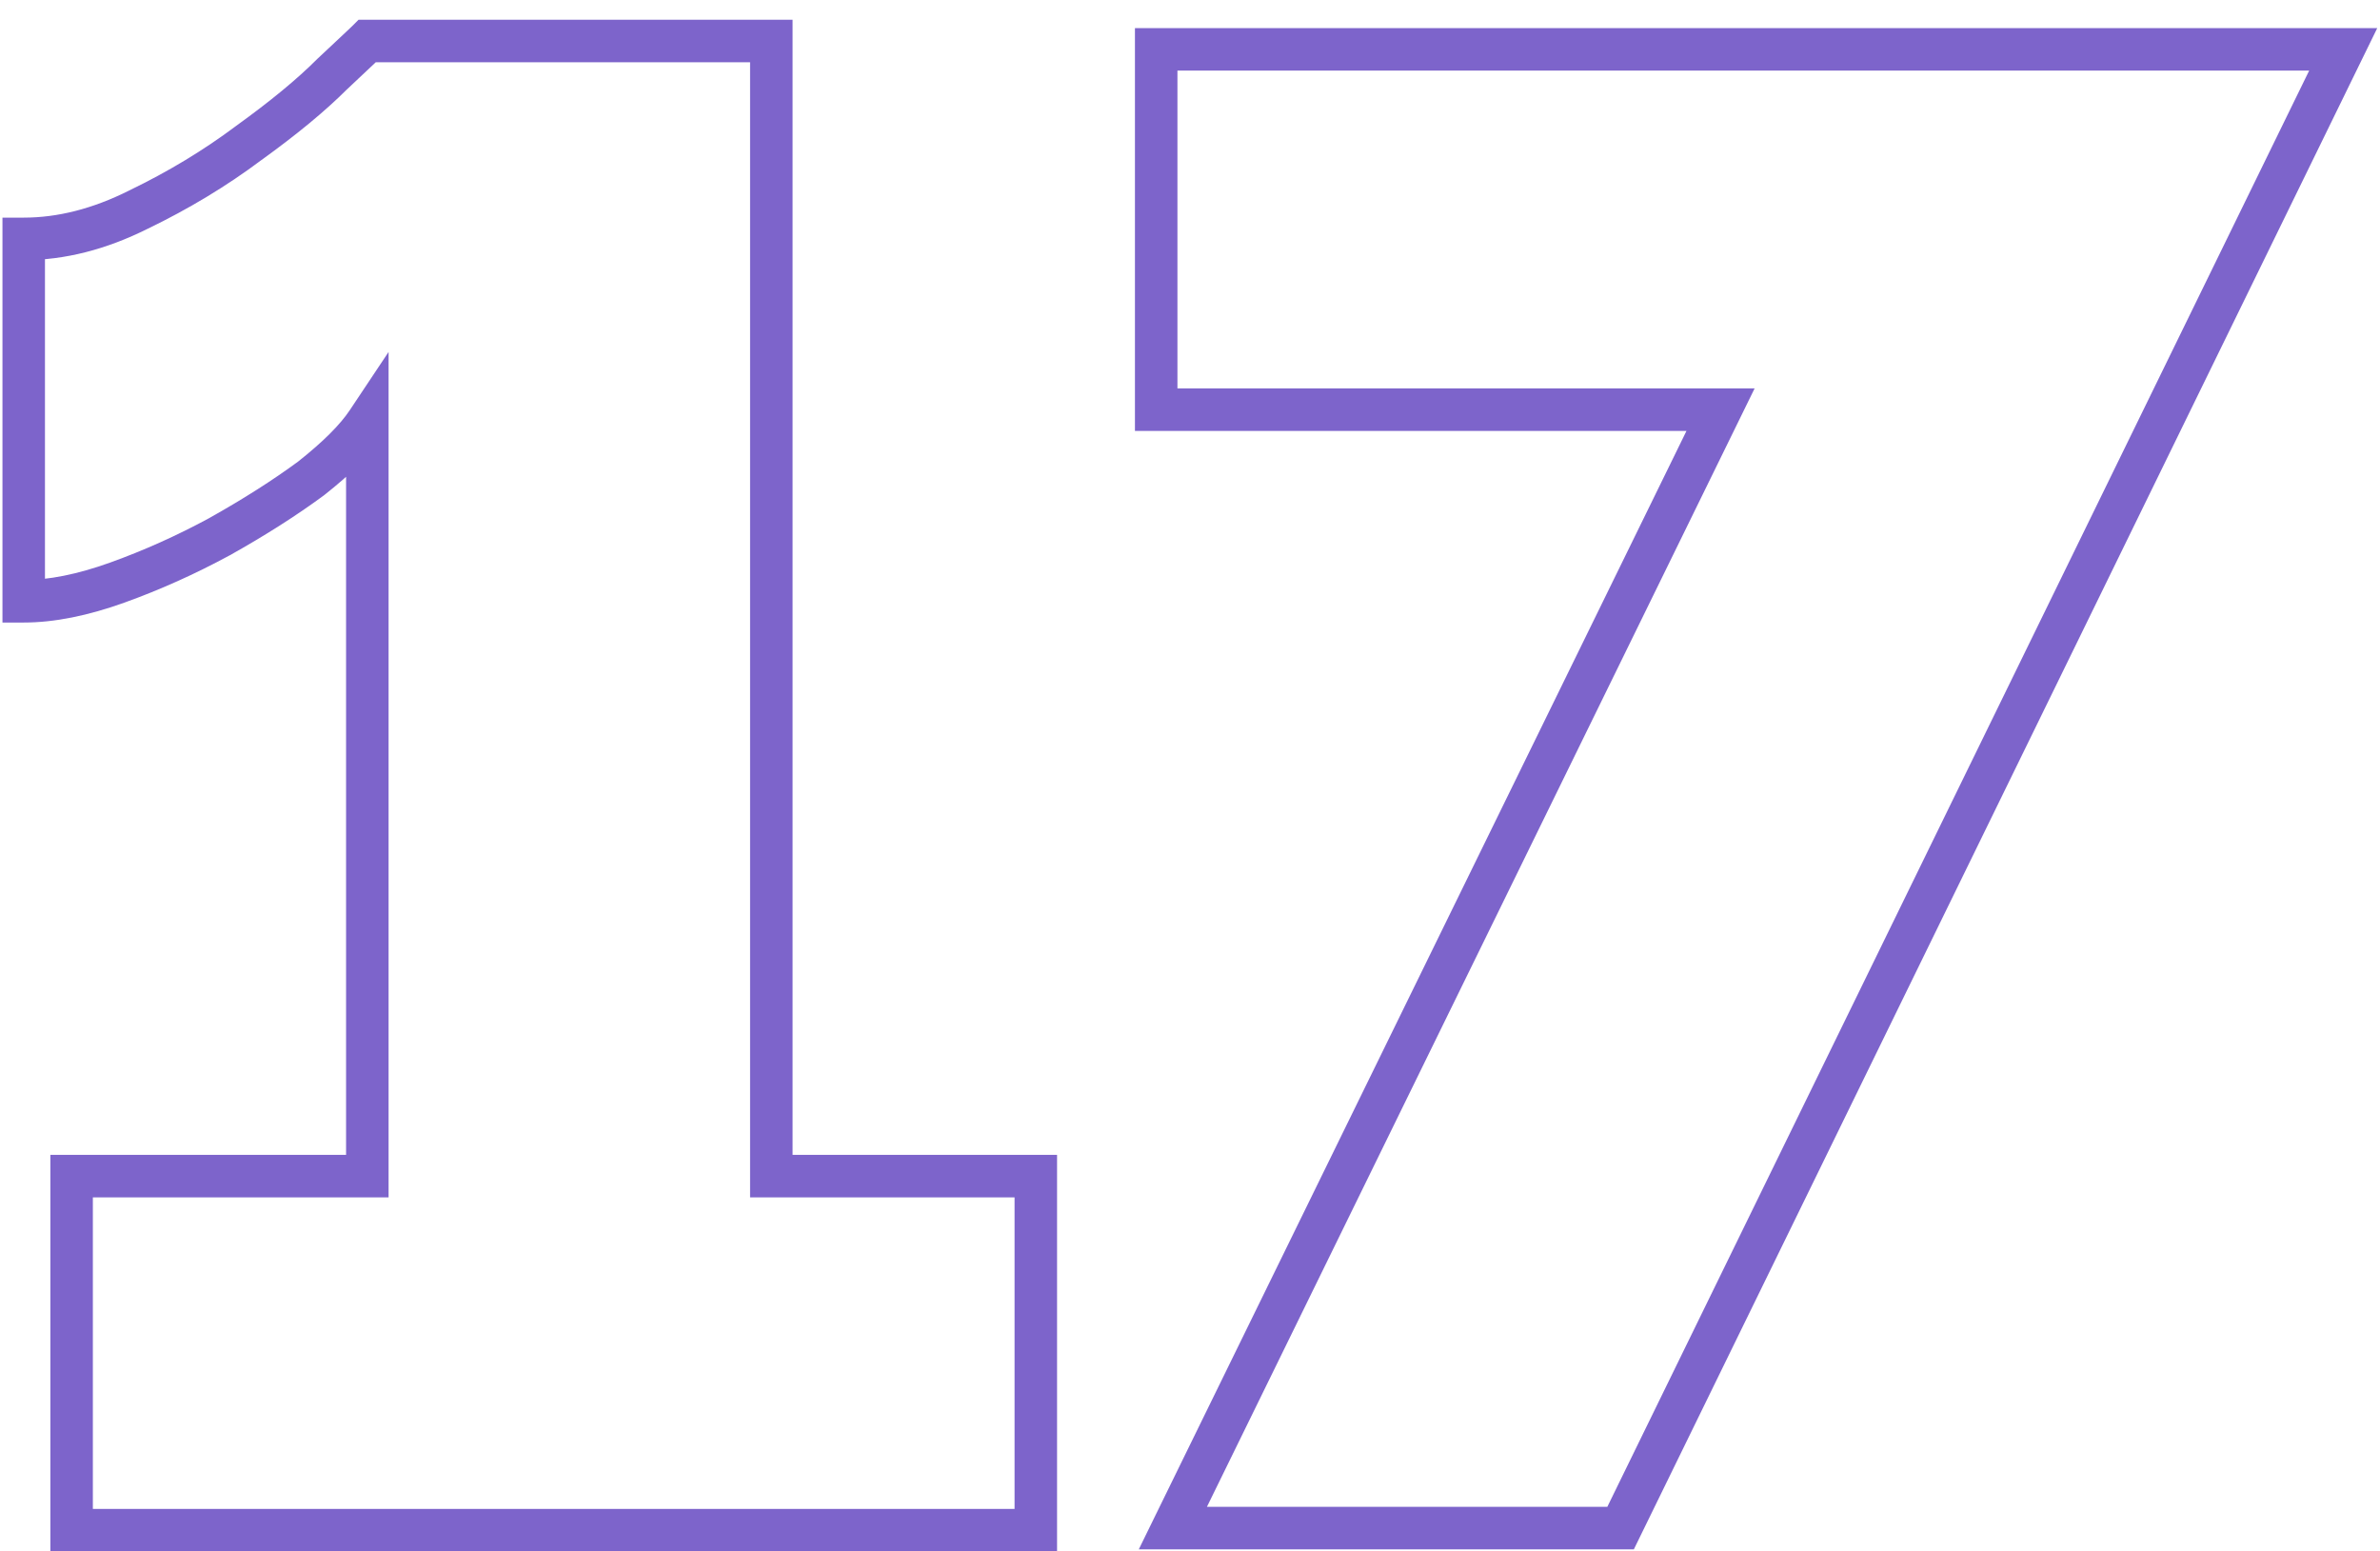 <?xml version="1.0" encoding="UTF-8"?> <svg xmlns="http://www.w3.org/2000/svg" width="112" height="73" viewBox="0 0 112 73" fill="none"> <path d="M48.744 55.34H49.744V54.34H48.744V55.34ZM48.744 72V73H49.744V72H48.744ZM3.37 72H2.37V73H3.37V72ZM3.37 55.34V54.34H2.37V55.34H3.37ZM17.286 55.34V56.34H18.286V55.34H17.286ZM17.286 19.864H18.286V16.561L16.454 19.309L17.286 19.864ZM14.64 22.51L15.233 23.315L15.247 23.305L15.26 23.295L14.64 22.51ZM10.328 25.254L10.804 26.133L10.817 26.127L10.328 25.254ZM5.526 27.41L5.865 28.351L5.865 28.351L5.526 27.41ZM1.116 28.292H0.116V29.292H1.116V28.292ZM1.116 11.24V10.24H0.116V11.24H1.116ZM6.506 9.868L6.071 8.967L6.059 8.974L6.506 9.868ZM11.7 6.732L11.116 5.92L11.108 5.926L11.1 5.932L11.7 6.732ZM15.62 3.498L14.936 2.768L14.924 2.779L14.913 2.791L15.62 3.498ZM17.286 1.93V0.93H16.872L16.579 1.223L17.286 1.93ZM36.298 1.93H37.298V0.93H36.298V1.93ZM36.298 55.34H35.298V56.34H36.298V55.34ZM47.744 55.34V72H49.744V55.34H47.744ZM48.744 71H3.37V73H48.744V71ZM4.37 72V55.34H2.37V72H4.37ZM3.37 56.34H17.286V54.34H3.37V56.34ZM18.286 55.34V19.864H16.286V55.34H18.286ZM16.454 19.309C16.016 19.966 15.227 20.772 14.02 21.725L15.26 23.295C16.535 22.288 17.511 21.329 18.118 20.419L16.454 19.309ZM14.047 21.705C12.845 22.59 11.444 23.483 9.839 24.381L10.817 26.127C12.479 25.196 13.952 24.259 15.233 23.315L14.047 21.705ZM9.852 24.375C8.327 25.201 6.772 25.899 5.187 26.469L5.865 28.351C7.547 27.745 9.193 27.006 10.804 26.133L9.852 24.375ZM5.187 26.469C3.629 27.03 2.276 27.292 1.116 27.292V29.292C2.569 29.292 4.156 28.966 5.865 28.351L5.187 26.469ZM2.116 28.292V11.24H0.116V28.292H2.116ZM1.116 12.24C3.058 12.24 5.007 11.735 6.953 10.762L6.059 8.974C4.346 9.83 2.702 10.24 1.116 10.24V12.24ZM6.941 10.769C8.889 9.828 10.677 8.749 12.3 7.532L11.1 5.932C9.587 7.066 7.912 8.079 6.071 8.967L6.941 10.769ZM12.284 7.544C13.944 6.349 15.296 5.236 16.327 4.205L14.913 2.791C13.984 3.72 12.723 4.763 11.116 5.92L12.284 7.544ZM16.304 4.228C17.337 3.259 17.913 2.718 17.993 2.637L16.579 1.223C16.58 1.222 16.572 1.23 16.547 1.253C16.526 1.274 16.496 1.303 16.457 1.339C16.381 1.411 16.274 1.512 16.135 1.643C15.858 1.903 15.459 2.279 14.936 2.768L16.304 4.228ZM17.286 2.93H36.298V0.93H17.286V2.93ZM35.298 1.93V55.34H37.298V1.93H35.298ZM36.298 56.34H48.744V54.34H36.298V56.34ZM80.967 19.276L81.865 19.716L82.57 18.276H80.967V19.276ZM54.409 19.276H53.409V20.276H54.409V19.276ZM54.409 2.322V1.322H53.409V2.322H54.409ZM110.269 2.322L111.167 2.761L111.871 1.322H110.269V2.322ZM76.263 71.902V72.902H76.887L77.161 72.341L76.263 71.902ZM55.193 71.902L54.295 71.462L53.59 72.902H55.193V71.902ZM80.967 18.276H54.409V20.276H80.967V18.276ZM55.409 19.276V2.322H53.409V19.276H55.409ZM54.409 3.322H110.269V1.322H54.409V3.322ZM109.37 1.883L75.364 71.463L77.161 72.341L111.167 2.761L109.37 1.883ZM76.263 70.902H55.193V72.902H76.263V70.902ZM56.091 72.342L81.865 19.716L80.069 18.836L54.295 71.462L56.091 72.342Z" fill="#7D64CB"></path> </svg> 